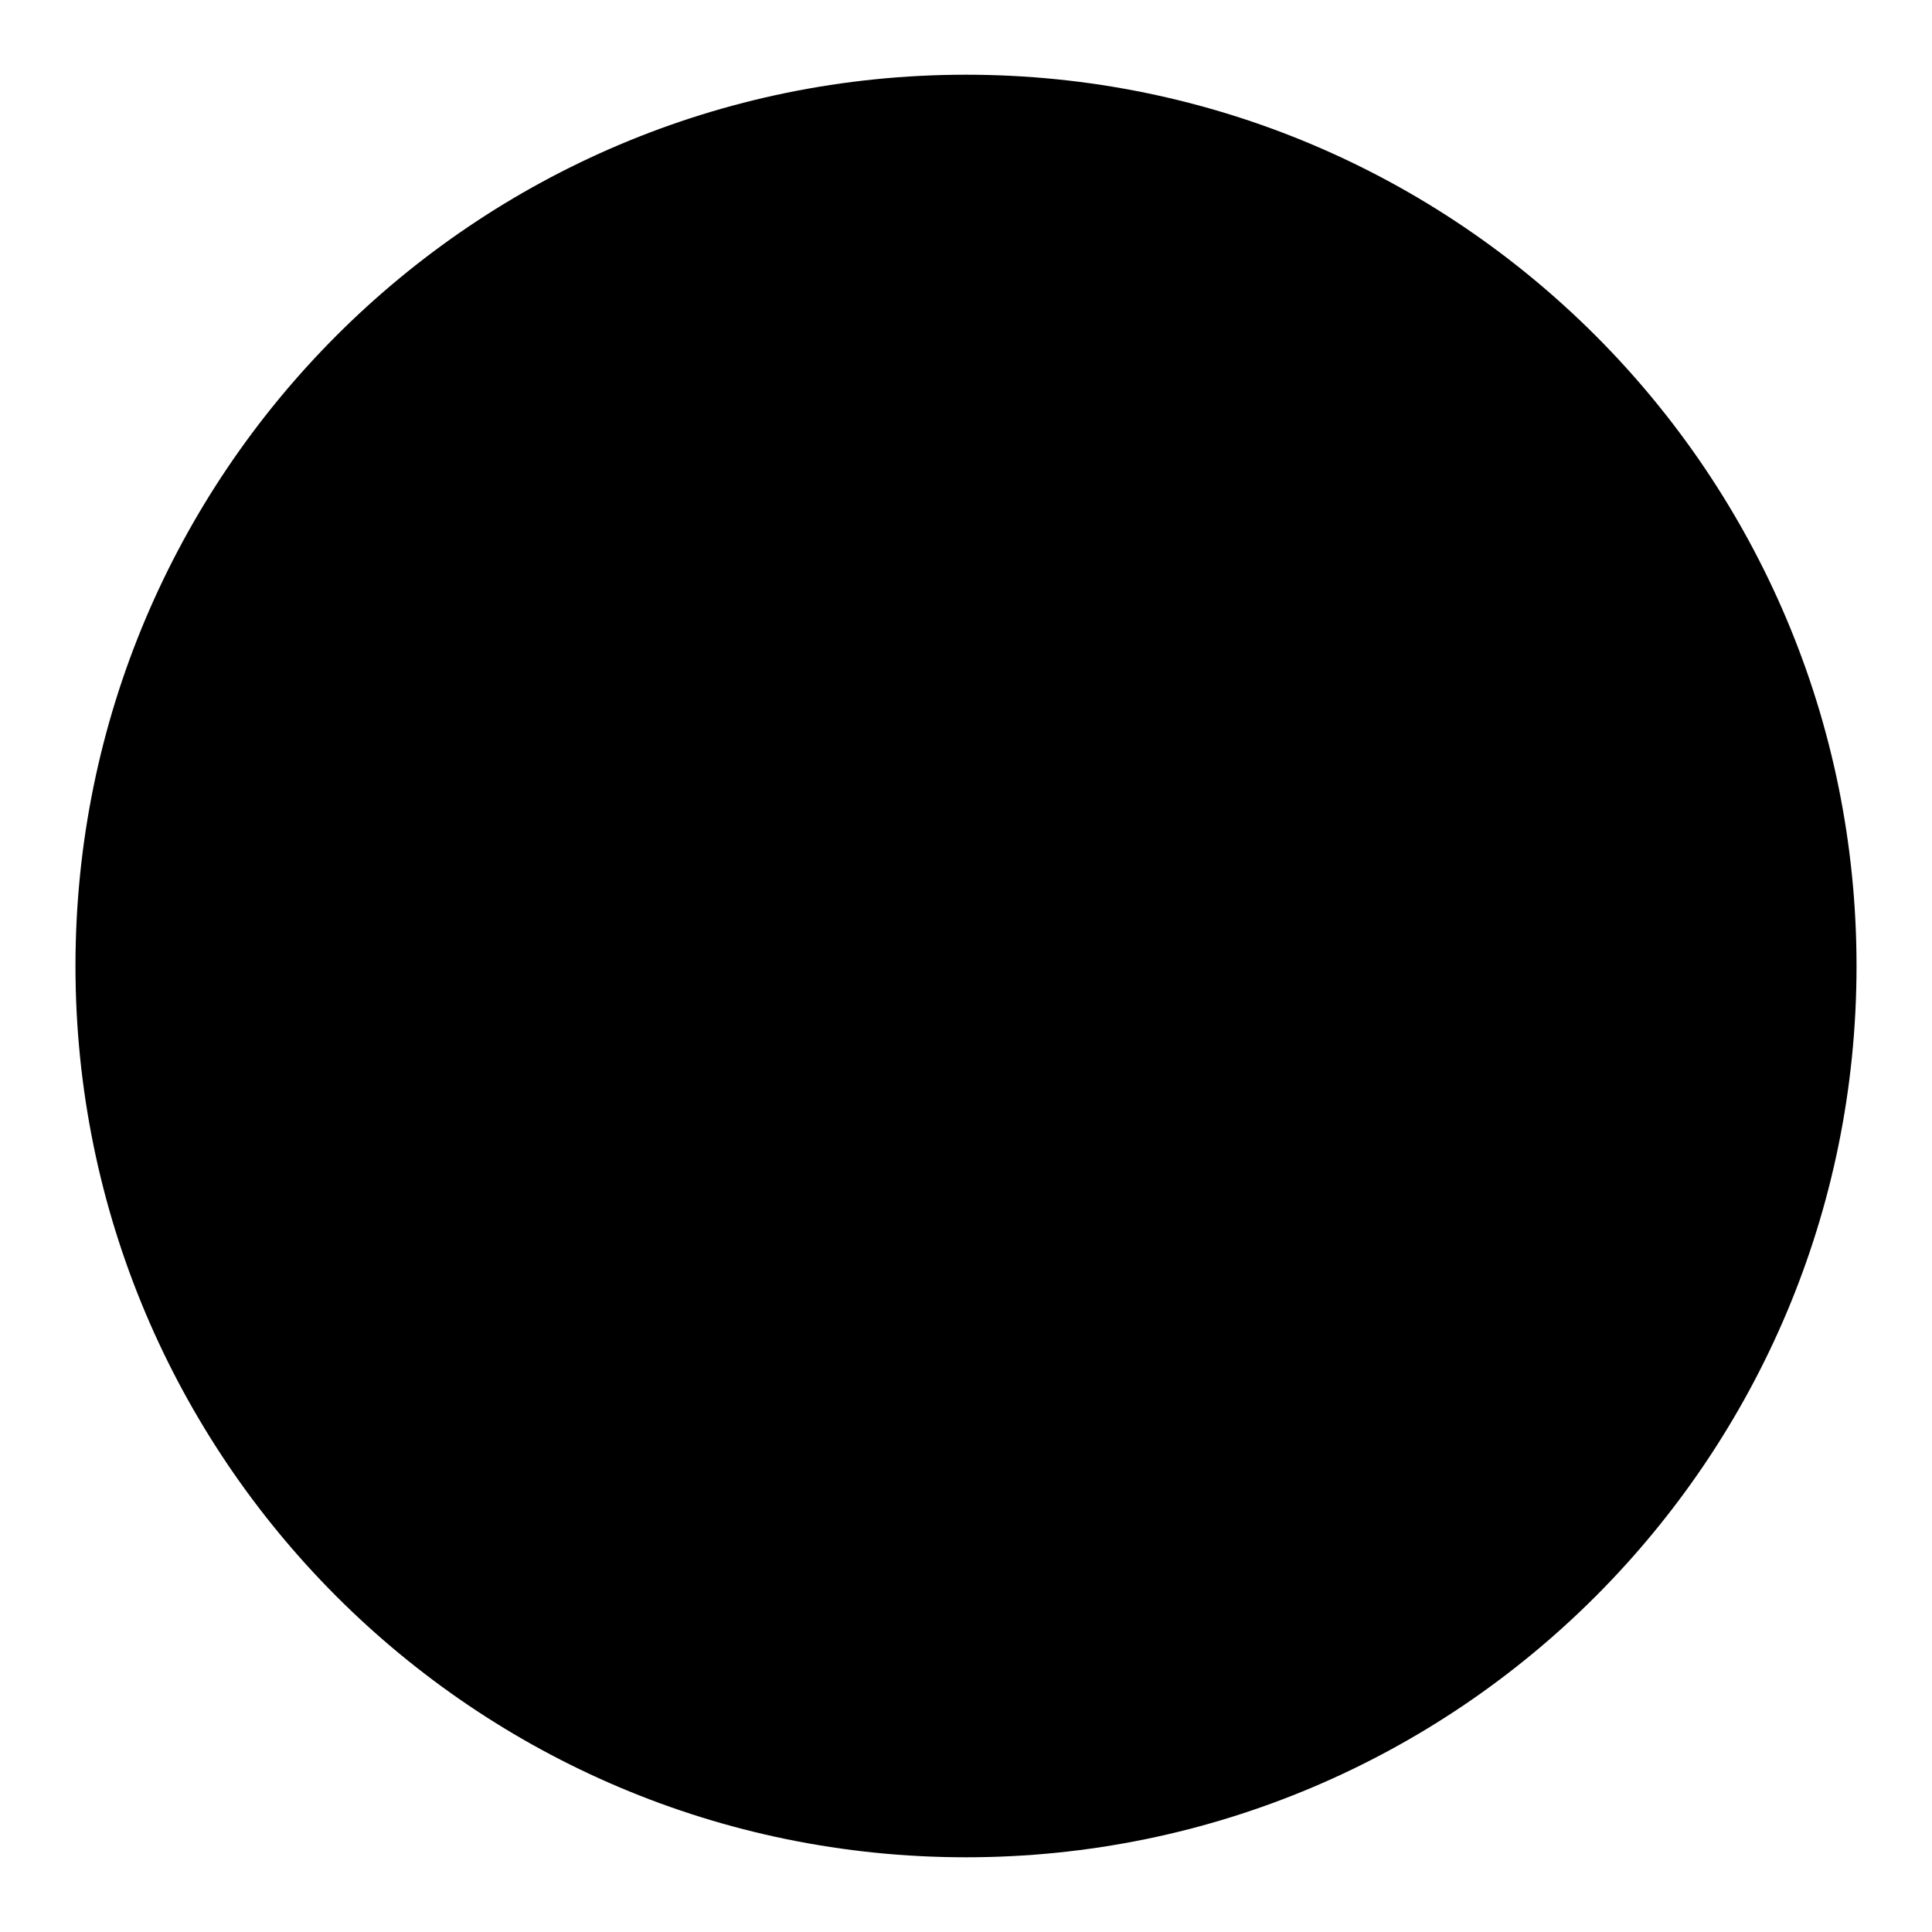 <?xml version="1.0" encoding="utf-8"?>
<!-- Svg Vector Icons : http://www.onlinewebfonts.com/icon -->
<!DOCTYPE svg PUBLIC "-//W3C//DTD SVG 1.1//EN" "http://www.w3.org/Graphics/SVG/1.1/DTD/svg11.dtd">
<svg version="1.1" xmlns="http://www.w3.org/2000/svg" xmlns:xlink="http://www.w3.org/1999/xlink" x="0px" y="0px" viewBox="0 0 256 256" enable-background="new 0 0 256 256" xml:space="preserve">
<g><g><path fill="#000000" d="M128,9.9c65.2,0,118,52.9,118,118.1c0,65.2-52.8,118.1-118,118.1c-65.2,0-118-52.9-118-118.1C10,62.8,62.8,9.9,128,9.9z"/><path fill="#000000" d="M164.4,58.1h3.9c-9.8-9.7-29.3-12.5-49.2-11.8c-5.9,1.3-11.8,2.6-17.7,3.9v2C116.5,64.8,145,69.5,164.4,58.1z M89.6,103.4c7.2-6.6,14.4-13.1,21.6-19.7v-9.8c-9.2-6.1-15.6-12.1-29.5-13.8C75.2,66,68.6,71.9,62.1,77.8C64.7,92.8,71.5,103,89.6,103.4z M182.1,68c-10.5,2.6-21,5.2-31.5,7.9c-1.3,2-2.6,3.9-3.9,5.9c5.5,27.8,29.6,44.3,41.3,64.9c7.2-1.3,14.4-2.6,21.7-3.9C230.2,121.7,195.1,73.5,182.1,68z M68,113.2c-5.2-5.9-10.5-11.8-15.7-17.7c-8.5,20.4-11.5,54.8,2,72.8v3.9C66,158.1,69.3,134.9,68,113.2z M117.2,95.5l-15.7,15.7c0.6,4.6,1.3,9.2,2,13.8c11.1,11.4,32.9,18,51.2,21.6c2-1.3,3.9-2.6,5.9-3.9c-3-16.7-11.3-31.7-21.6-41.3C134.7,97.3,124.1,96.5,117.2,95.5z M150.6,158.5c-24.6-4.1-38.3-16.3-59-21.6c-3.9,1.3-7.9,2.6-11.8,3.9c-3.9,16.4-7.9,32.8-11.8,49.2c9.2,5.9,18.4,11.8,27.5,17.7c17.2-15.8,33.2-31.6,51.2-47.2C148,159.8,149.3,159.2,150.6,158.5z M180.2,170.3v27.6c13.6-10,22.1-23.2,29.5-39.4h-11.8L180.2,170.3z M111.3,207.7c-0.7,2-1.3,3.9-2,5.9c21.1,2.3,39.1,0.6,55.1-5.9c0.7-11.2,1.3-22.3,2-33.5l-5.9-5.9C143.8,181.6,127.7,195.4,111.3,207.7z"/></g></g>
</svg>